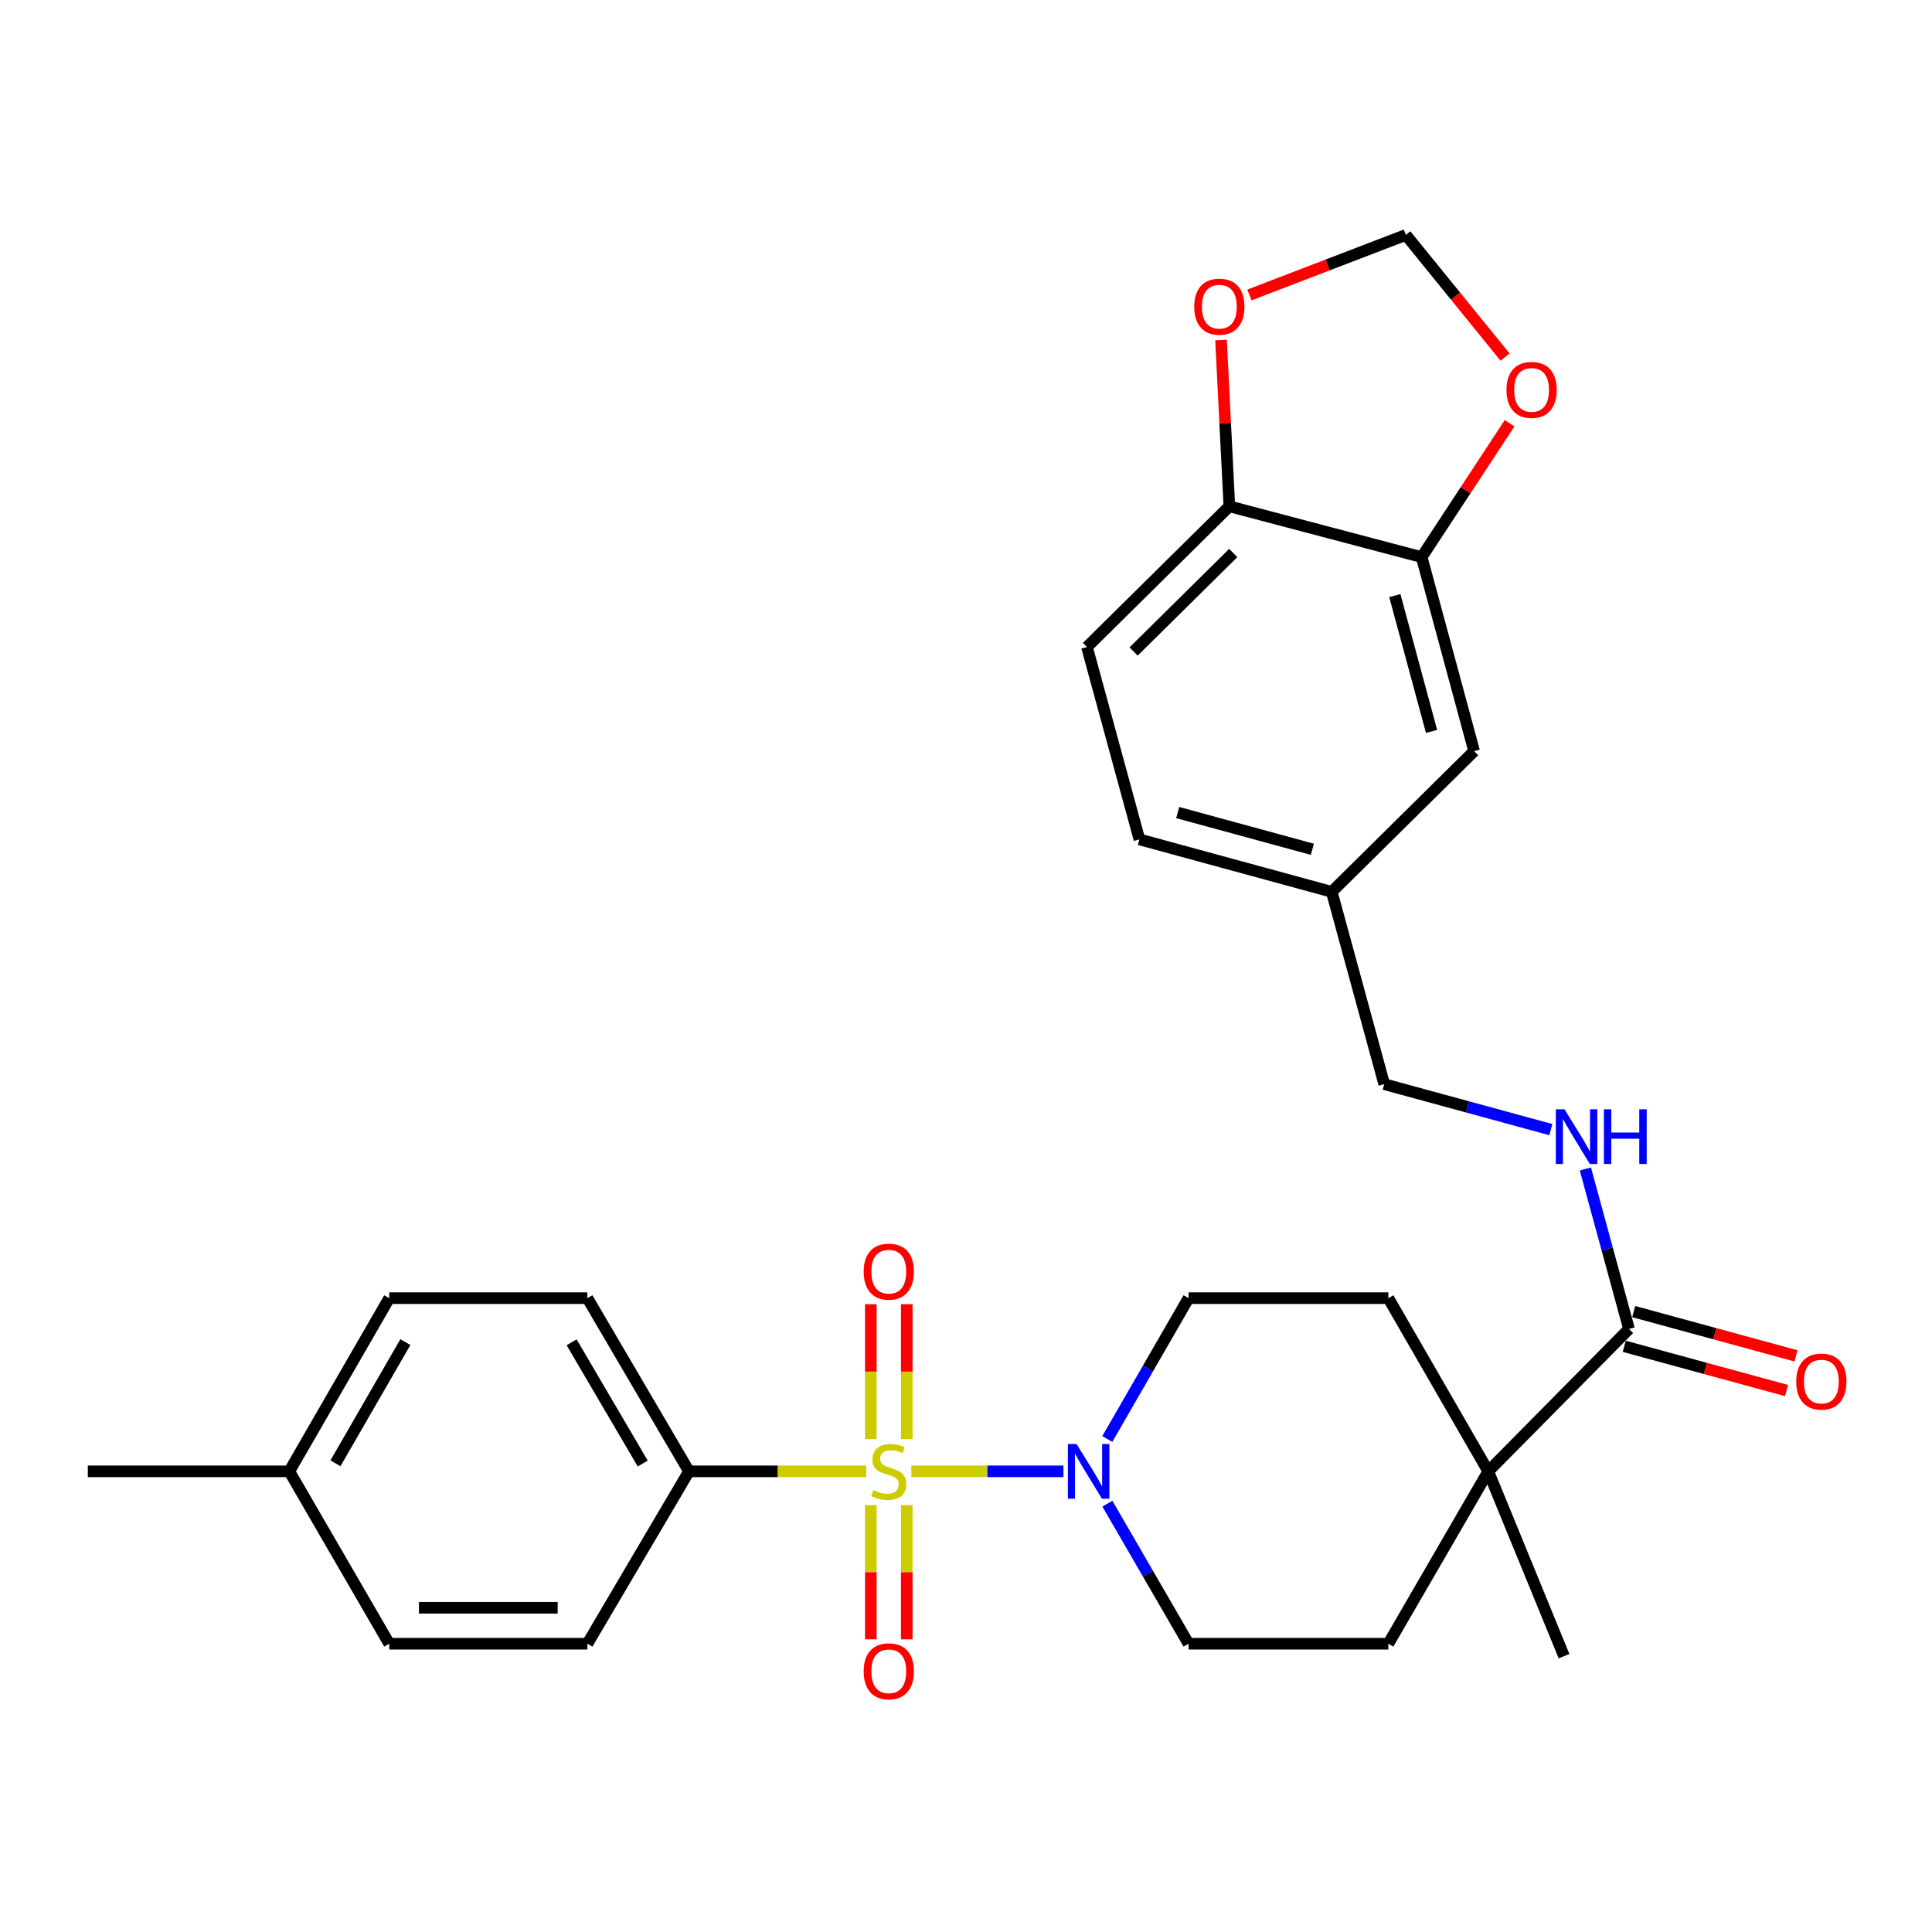 <?xml version='1.0' encoding='iso-8859-1'?>
<svg version='1.1' baseProfile='full'
              xmlns='http://www.w3.org/2000/svg'
                      xmlns:rdkit='http://www.rdkit.org/xml'
                      xmlns:xlink='http://www.w3.org/1999/xlink'
                  xml:space='preserve'
width='1000px' height='1000px' viewBox='0 0 1000 1000'>
<!-- END OF HEADER -->
<rect style='opacity:1.0;fill:#FFFFFF;stroke:none' width='1000' height='1000' x='0' y='0'> </rect>
<path class='bond-0' d='M 471.705,761.563 L 511.075,761.563' style='fill:none;fill-rule:evenodd;stroke:#CCCC00;stroke-width:6px;stroke-linecap:butt;stroke-linejoin:miter;stroke-opacity:1' />
<path class='bond-0' d='M 511.075,761.563 L 550.446,761.563' style='fill:none;fill-rule:evenodd;stroke:#0000FF;stroke-width:6px;stroke-linecap:butt;stroke-linejoin:miter;stroke-opacity:1' />
<path class='bond-3' d='M 448.373,761.563 L 402.495,761.563' style='fill:none;fill-rule:evenodd;stroke:#CCCC00;stroke-width:6px;stroke-linecap:butt;stroke-linejoin:miter;stroke-opacity:1' />
<path class='bond-3' d='M 402.495,761.563 L 356.617,761.563' style='fill:none;fill-rule:evenodd;stroke:#000000;stroke-width:6px;stroke-linecap:butt;stroke-linejoin:miter;stroke-opacity:1' />
<path class='bond-5' d='M 469.343,744.857 L 469.343,709.953' style='fill:none;fill-rule:evenodd;stroke:#CCCC00;stroke-width:6px;stroke-linecap:butt;stroke-linejoin:miter;stroke-opacity:1' />
<path class='bond-5' d='M 469.343,709.953 L 469.343,675.049' style='fill:none;fill-rule:evenodd;stroke:#FF0000;stroke-width:6px;stroke-linecap:butt;stroke-linejoin:miter;stroke-opacity:1' />
<path class='bond-5' d='M 450.734,744.857 L 450.734,709.953' style='fill:none;fill-rule:evenodd;stroke:#CCCC00;stroke-width:6px;stroke-linecap:butt;stroke-linejoin:miter;stroke-opacity:1' />
<path class='bond-5' d='M 450.734,709.953 L 450.734,675.049' style='fill:none;fill-rule:evenodd;stroke:#FF0000;stroke-width:6px;stroke-linecap:butt;stroke-linejoin:miter;stroke-opacity:1' />
<path class='bond-6' d='M 450.734,779.028 L 450.734,813.772' style='fill:none;fill-rule:evenodd;stroke:#CCCC00;stroke-width:6px;stroke-linecap:butt;stroke-linejoin:miter;stroke-opacity:1' />
<path class='bond-6' d='M 450.734,813.772 L 450.734,848.515' style='fill:none;fill-rule:evenodd;stroke:#FF0000;stroke-width:6px;stroke-linecap:butt;stroke-linejoin:miter;stroke-opacity:1' />
<path class='bond-6' d='M 469.343,779.028 L 469.343,813.772' style='fill:none;fill-rule:evenodd;stroke:#CCCC00;stroke-width:6px;stroke-linecap:butt;stroke-linejoin:miter;stroke-opacity:1' />
<path class='bond-6' d='M 469.343,813.772 L 469.343,848.515' style='fill:none;fill-rule:evenodd;stroke:#FF0000;stroke-width:6px;stroke-linecap:butt;stroke-linejoin:miter;stroke-opacity:1' />
<path class='bond-11' d='M 573.141,744.815 L 594.166,708.369' style='fill:none;fill-rule:evenodd;stroke:#0000FF;stroke-width:6px;stroke-linecap:butt;stroke-linejoin:miter;stroke-opacity:1' />
<path class='bond-11' d='M 594.166,708.369 L 615.191,671.922' style='fill:none;fill-rule:evenodd;stroke:#000000;stroke-width:6px;stroke-linecap:butt;stroke-linejoin:miter;stroke-opacity:1' />
<path class='bond-12' d='M 573.181,778.301 L 594.186,814.545' style='fill:none;fill-rule:evenodd;stroke:#0000FF;stroke-width:6px;stroke-linecap:butt;stroke-linejoin:miter;stroke-opacity:1' />
<path class='bond-12' d='M 594.186,814.545 L 615.191,850.79' style='fill:none;fill-rule:evenodd;stroke:#000000;stroke-width:6px;stroke-linecap:butt;stroke-linejoin:miter;stroke-opacity:1' />
<path class='bond-1' d='M 843.164,687.863 L 770.323,761.563' style='fill:none;fill-rule:evenodd;stroke:#000000;stroke-width:6px;stroke-linecap:butt;stroke-linejoin:miter;stroke-opacity:1' />
<path class='bond-7' d='M 843.164,687.863 L 831.877,646.461' style='fill:none;fill-rule:evenodd;stroke:#000000;stroke-width:6px;stroke-linecap:butt;stroke-linejoin:miter;stroke-opacity:1' />
<path class='bond-7' d='M 831.877,646.461 L 820.59,605.058' style='fill:none;fill-rule:evenodd;stroke:#0000FF;stroke-width:6px;stroke-linecap:butt;stroke-linejoin:miter;stroke-opacity:1' />
<path class='bond-15' d='M 840.716,696.839 L 882.708,708.294' style='fill:none;fill-rule:evenodd;stroke:#000000;stroke-width:6px;stroke-linecap:butt;stroke-linejoin:miter;stroke-opacity:1' />
<path class='bond-15' d='M 882.708,708.294 L 924.701,719.748' style='fill:none;fill-rule:evenodd;stroke:#FF0000;stroke-width:6px;stroke-linecap:butt;stroke-linejoin:miter;stroke-opacity:1' />
<path class='bond-15' d='M 845.613,678.887 L 887.605,690.341' style='fill:none;fill-rule:evenodd;stroke:#000000;stroke-width:6px;stroke-linecap:butt;stroke-linejoin:miter;stroke-opacity:1' />
<path class='bond-15' d='M 887.605,690.341 L 929.598,701.795' style='fill:none;fill-rule:evenodd;stroke:#FF0000;stroke-width:6px;stroke-linecap:butt;stroke-linejoin:miter;stroke-opacity:1' />
<path class='bond-2' d='M 770.323,761.563 L 718.602,850.79' style='fill:none;fill-rule:evenodd;stroke:#000000;stroke-width:6px;stroke-linecap:butt;stroke-linejoin:miter;stroke-opacity:1' />
<path class='bond-27' d='M 770.323,761.563 L 809.545,857.23' style='fill:none;fill-rule:evenodd;stroke:#000000;stroke-width:6px;stroke-linecap:butt;stroke-linejoin:miter;stroke-opacity:1' />
<path class='bond-29' d='M 770.323,761.563 L 718.602,671.922' style='fill:none;fill-rule:evenodd;stroke:#000000;stroke-width:6px;stroke-linecap:butt;stroke-linejoin:miter;stroke-opacity:1' />
<path class='bond-18' d='M 356.617,761.563 L 304.038,671.922' style='fill:none;fill-rule:evenodd;stroke:#000000;stroke-width:6px;stroke-linecap:butt;stroke-linejoin:miter;stroke-opacity:1' />
<path class='bond-18' d='M 332.68,757.531 L 295.874,694.783' style='fill:none;fill-rule:evenodd;stroke:#000000;stroke-width:6px;stroke-linecap:butt;stroke-linejoin:miter;stroke-opacity:1' />
<path class='bond-19' d='M 356.617,761.563 L 304.038,850.79' style='fill:none;fill-rule:evenodd;stroke:#000000;stroke-width:6px;stroke-linecap:butt;stroke-linejoin:miter;stroke-opacity:1' />
<path class='bond-4' d='M 735.856,288.362 L 763.003,388.785' style='fill:none;fill-rule:evenodd;stroke:#000000;stroke-width:6px;stroke-linecap:butt;stroke-linejoin:miter;stroke-opacity:1' />
<path class='bond-4' d='M 721.964,308.282 L 740.968,378.578' style='fill:none;fill-rule:evenodd;stroke:#000000;stroke-width:6px;stroke-linecap:butt;stroke-linejoin:miter;stroke-opacity:1' />
<path class='bond-9' d='M 735.856,288.362 L 758.604,253.722' style='fill:none;fill-rule:evenodd;stroke:#000000;stroke-width:6px;stroke-linecap:butt;stroke-linejoin:miter;stroke-opacity:1' />
<path class='bond-9' d='M 758.604,253.722 L 781.352,219.081' style='fill:none;fill-rule:evenodd;stroke:#FF0000;stroke-width:6px;stroke-linecap:butt;stroke-linejoin:miter;stroke-opacity:1' />
<path class='bond-31' d='M 735.856,288.362 L 636.311,262.073' style='fill:none;fill-rule:evenodd;stroke:#000000;stroke-width:6px;stroke-linecap:butt;stroke-linejoin:miter;stroke-opacity:1' />
<path class='bond-22' d='M 802.707,584.685 L 759.584,572.923' style='fill:none;fill-rule:evenodd;stroke:#0000FF;stroke-width:6px;stroke-linecap:butt;stroke-linejoin:miter;stroke-opacity:1' />
<path class='bond-22' d='M 759.584,572.923 L 716.462,561.161' style='fill:none;fill-rule:evenodd;stroke:#000000;stroke-width:6px;stroke-linecap:butt;stroke-linejoin:miter;stroke-opacity:1' />
<path class='bond-8' d='M 636.311,262.073 L 562.612,334.904' style='fill:none;fill-rule:evenodd;stroke:#000000;stroke-width:6px;stroke-linecap:butt;stroke-linejoin:miter;stroke-opacity:1' />
<path class='bond-8' d='M 638.336,286.233 L 586.747,337.215' style='fill:none;fill-rule:evenodd;stroke:#000000;stroke-width:6px;stroke-linecap:butt;stroke-linejoin:miter;stroke-opacity:1' />
<path class='bond-10' d='M 636.311,262.073 L 634.156,219.037' style='fill:none;fill-rule:evenodd;stroke:#000000;stroke-width:6px;stroke-linecap:butt;stroke-linejoin:miter;stroke-opacity:1' />
<path class='bond-10' d='M 634.156,219.037 L 632.001,176' style='fill:none;fill-rule:evenodd;stroke:#FF0000;stroke-width:6px;stroke-linecap:butt;stroke-linejoin:miter;stroke-opacity:1' />
<path class='bond-13' d='M 779.02,184.829 L 753.344,153.215' style='fill:none;fill-rule:evenodd;stroke:#FF0000;stroke-width:6px;stroke-linecap:butt;stroke-linejoin:miter;stroke-opacity:1' />
<path class='bond-13' d='M 753.344,153.215 L 727.668,121.6' style='fill:none;fill-rule:evenodd;stroke:#000000;stroke-width:6px;stroke-linecap:butt;stroke-linejoin:miter;stroke-opacity:1' />
<path class='bond-32' d='M 646.717,152.67 L 687.193,137.135' style='fill:none;fill-rule:evenodd;stroke:#FF0000;stroke-width:6px;stroke-linecap:butt;stroke-linejoin:miter;stroke-opacity:1' />
<path class='bond-32' d='M 687.193,137.135 L 727.668,121.6' style='fill:none;fill-rule:evenodd;stroke:#000000;stroke-width:6px;stroke-linecap:butt;stroke-linejoin:miter;stroke-opacity:1' />
<path class='bond-17' d='M 615.191,671.922 L 718.602,671.922' style='fill:none;fill-rule:evenodd;stroke:#000000;stroke-width:6px;stroke-linecap:butt;stroke-linejoin:miter;stroke-opacity:1' />
<path class='bond-16' d='M 615.191,850.79 L 718.602,850.79' style='fill:none;fill-rule:evenodd;stroke:#000000;stroke-width:6px;stroke-linecap:butt;stroke-linejoin:miter;stroke-opacity:1' />
<path class='bond-14' d='M 763.003,388.785 L 689.314,461.616' style='fill:none;fill-rule:evenodd;stroke:#000000;stroke-width:6px;stroke-linecap:butt;stroke-linejoin:miter;stroke-opacity:1' />
<path class='bond-24' d='M 304.038,671.922 L 201.465,671.922' style='fill:none;fill-rule:evenodd;stroke:#000000;stroke-width:6px;stroke-linecap:butt;stroke-linejoin:miter;stroke-opacity:1' />
<path class='bond-25' d='M 304.038,850.79 L 201.465,850.79' style='fill:none;fill-rule:evenodd;stroke:#000000;stroke-width:6px;stroke-linecap:butt;stroke-linejoin:miter;stroke-opacity:1' />
<path class='bond-25' d='M 288.652,832.181 L 216.851,832.181' style='fill:none;fill-rule:evenodd;stroke:#000000;stroke-width:6px;stroke-linecap:butt;stroke-linejoin:miter;stroke-opacity:1' />
<path class='bond-20' d='M 562.612,334.904 L 589.76,434.469' style='fill:none;fill-rule:evenodd;stroke:#000000;stroke-width:6px;stroke-linecap:butt;stroke-linejoin:miter;stroke-opacity:1' />
<path class='bond-21' d='M 689.314,461.616 L 716.462,561.161' style='fill:none;fill-rule:evenodd;stroke:#000000;stroke-width:6px;stroke-linecap:butt;stroke-linejoin:miter;stroke-opacity:1' />
<path class='bond-23' d='M 689.314,461.616 L 589.76,434.469' style='fill:none;fill-rule:evenodd;stroke:#000000;stroke-width:6px;stroke-linecap:butt;stroke-linejoin:miter;stroke-opacity:1' />
<path class='bond-23' d='M 679.277,439.591 L 609.588,420.588' style='fill:none;fill-rule:evenodd;stroke:#000000;stroke-width:6px;stroke-linecap:butt;stroke-linejoin:miter;stroke-opacity:1' />
<path class='bond-30' d='M 201.465,671.922 L 149.744,761.563' style='fill:none;fill-rule:evenodd;stroke:#000000;stroke-width:6px;stroke-linecap:butt;stroke-linejoin:miter;stroke-opacity:1' />
<path class='bond-30' d='M 209.825,694.668 L 173.62,757.416' style='fill:none;fill-rule:evenodd;stroke:#000000;stroke-width:6px;stroke-linecap:butt;stroke-linejoin:miter;stroke-opacity:1' />
<path class='bond-26' d='M 201.465,850.79 L 149.744,761.563' style='fill:none;fill-rule:evenodd;stroke:#000000;stroke-width:6px;stroke-linecap:butt;stroke-linejoin:miter;stroke-opacity:1' />
<path class='bond-28' d='M 149.744,761.563 L 45.455,761.563' style='fill:none;fill-rule:evenodd;stroke:#000000;stroke-width:6px;stroke-linecap:butt;stroke-linejoin:miter;stroke-opacity:1' />
<path  class='atom-0' d='M 452.039 771.283
Q 452.359 771.403, 453.679 771.963
Q 454.999 772.523, 456.439 772.883
Q 457.919 773.203, 459.359 773.203
Q 462.039 773.203, 463.599 771.923
Q 465.159 770.603, 465.159 768.323
Q 465.159 766.763, 464.359 765.803
Q 463.599 764.843, 462.399 764.323
Q 461.199 763.803, 459.199 763.203
Q 456.679 762.443, 455.159 761.723
Q 453.679 761.003, 452.599 759.483
Q 451.559 757.963, 451.559 755.403
Q 451.559 751.843, 453.959 749.643
Q 456.399 747.443, 461.199 747.443
Q 464.479 747.443, 468.199 749.003
L 467.279 752.083
Q 463.879 750.683, 461.319 750.683
Q 458.559 750.683, 457.039 751.843
Q 455.519 752.963, 455.559 754.923
Q 455.559 756.443, 456.319 757.363
Q 457.119 758.283, 458.239 758.803
Q 459.399 759.323, 461.319 759.923
Q 463.879 760.723, 465.399 761.523
Q 466.919 762.323, 467.999 763.963
Q 469.119 765.563, 469.119 768.323
Q 469.119 772.243, 466.479 774.363
Q 463.879 776.443, 459.519 776.443
Q 456.999 776.443, 455.079 775.883
Q 453.199 775.363, 450.959 774.443
L 452.039 771.283
' fill='#CCCC00'/>
<path  class='atom-1' d='M 557.22 747.403
L 566.5 762.403
Q 567.42 763.883, 568.9 766.563
Q 570.38 769.243, 570.46 769.403
L 570.46 747.403
L 574.22 747.403
L 574.22 775.723
L 570.34 775.723
L 560.38 759.323
Q 559.22 757.403, 557.98 755.203
Q 556.78 753.003, 556.42 752.323
L 556.42 775.723
L 552.74 775.723
L 552.74 747.403
L 557.22 747.403
' fill='#0000FF'/>
<path  class='atom-6' d='M 447.039 658.201
Q 447.039 651.401, 450.399 647.601
Q 453.759 643.801, 460.039 643.801
Q 466.319 643.801, 469.679 647.601
Q 473.039 651.401, 473.039 658.201
Q 473.039 665.081, 469.639 669.001
Q 466.239 672.881, 460.039 672.881
Q 453.799 672.881, 450.399 669.001
Q 447.039 665.121, 447.039 658.201
M 460.039 669.681
Q 464.359 669.681, 466.679 666.801
Q 469.039 663.881, 469.039 658.201
Q 469.039 652.641, 466.679 649.841
Q 464.359 647.001, 460.039 647.001
Q 455.719 647.001, 453.359 649.801
Q 451.039 652.601, 451.039 658.201
Q 451.039 663.921, 453.359 666.801
Q 455.719 669.681, 460.039 669.681
' fill='#FF0000'/>
<path  class='atom-7' d='M 447.039 865.064
Q 447.039 858.264, 450.399 854.464
Q 453.759 850.664, 460.039 850.664
Q 466.319 850.664, 469.679 854.464
Q 473.039 858.264, 473.039 865.064
Q 473.039 871.944, 469.639 875.864
Q 466.239 879.744, 460.039 879.744
Q 453.799 879.744, 450.399 875.864
Q 447.039 871.984, 447.039 865.064
M 460.039 876.544
Q 464.359 876.544, 466.679 873.664
Q 469.039 870.744, 469.039 865.064
Q 469.039 859.504, 466.679 856.704
Q 464.359 853.864, 460.039 853.864
Q 455.719 853.864, 453.359 856.664
Q 451.039 859.464, 451.039 865.064
Q 451.039 870.784, 453.359 873.664
Q 455.719 876.544, 460.039 876.544
' fill='#FF0000'/>
<path  class='atom-8' d='M 809.767 574.159
L 819.047 589.159
Q 819.967 590.639, 821.447 593.319
Q 822.927 595.999, 823.007 596.159
L 823.007 574.159
L 826.767 574.159
L 826.767 602.479
L 822.887 602.479
L 812.927 586.079
Q 811.767 584.159, 810.527 581.959
Q 809.327 579.759, 808.967 579.079
L 808.967 602.479
L 805.287 602.479
L 805.287 574.159
L 809.767 574.159
' fill='#0000FF'/>
<path  class='atom-8' d='M 830.167 574.159
L 834.007 574.159
L 834.007 586.199
L 848.487 586.199
L 848.487 574.159
L 852.327 574.159
L 852.327 602.479
L 848.487 602.479
L 848.487 589.399
L 834.007 589.399
L 834.007 602.479
L 830.167 602.479
L 830.167 574.159
' fill='#0000FF'/>
<path  class='atom-10' d='M 779.746 201.81
Q 779.746 195.01, 783.106 191.21
Q 786.466 187.41, 792.746 187.41
Q 799.026 187.41, 802.386 191.21
Q 805.746 195.01, 805.746 201.81
Q 805.746 208.69, 802.346 212.61
Q 798.946 216.49, 792.746 216.49
Q 786.506 216.49, 783.106 212.61
Q 779.746 208.73, 779.746 201.81
M 792.746 213.29
Q 797.066 213.29, 799.386 210.41
Q 801.746 207.49, 801.746 201.81
Q 801.746 196.25, 799.386 193.45
Q 797.066 190.61, 792.746 190.61
Q 788.426 190.61, 786.066 193.41
Q 783.746 196.21, 783.746 201.81
Q 783.746 207.53, 786.066 210.41
Q 788.426 213.29, 792.746 213.29
' fill='#FF0000'/>
<path  class='atom-11' d='M 618.132 158.732
Q 618.132 151.932, 621.492 148.132
Q 624.852 144.332, 631.132 144.332
Q 637.412 144.332, 640.772 148.132
Q 644.132 151.932, 644.132 158.732
Q 644.132 165.612, 640.732 169.532
Q 637.332 173.412, 631.132 173.412
Q 624.892 173.412, 621.492 169.532
Q 618.132 165.652, 618.132 158.732
M 631.132 170.212
Q 635.452 170.212, 637.772 167.332
Q 640.132 164.412, 640.132 158.732
Q 640.132 153.172, 637.772 150.372
Q 635.452 147.532, 631.132 147.532
Q 626.812 147.532, 624.452 150.332
Q 622.132 153.132, 622.132 158.732
Q 622.132 164.452, 624.452 167.332
Q 626.812 170.212, 631.132 170.212
' fill='#FF0000'/>
<path  class='atom-16' d='M 929.729 715.101
Q 929.729 708.301, 933.089 704.501
Q 936.449 700.701, 942.729 700.701
Q 949.009 700.701, 952.369 704.501
Q 955.729 708.301, 955.729 715.101
Q 955.729 721.981, 952.329 725.901
Q 948.929 729.781, 942.729 729.781
Q 936.489 729.781, 933.089 725.901
Q 929.729 722.021, 929.729 715.101
M 942.729 726.581
Q 947.049 726.581, 949.369 723.701
Q 951.729 720.781, 951.729 715.101
Q 951.729 709.541, 949.369 706.741
Q 947.049 703.901, 942.729 703.901
Q 938.409 703.901, 936.049 706.701
Q 933.729 709.501, 933.729 715.101
Q 933.729 720.821, 936.049 723.701
Q 938.409 726.581, 942.729 726.581
' fill='#FF0000'/>
</svg>
